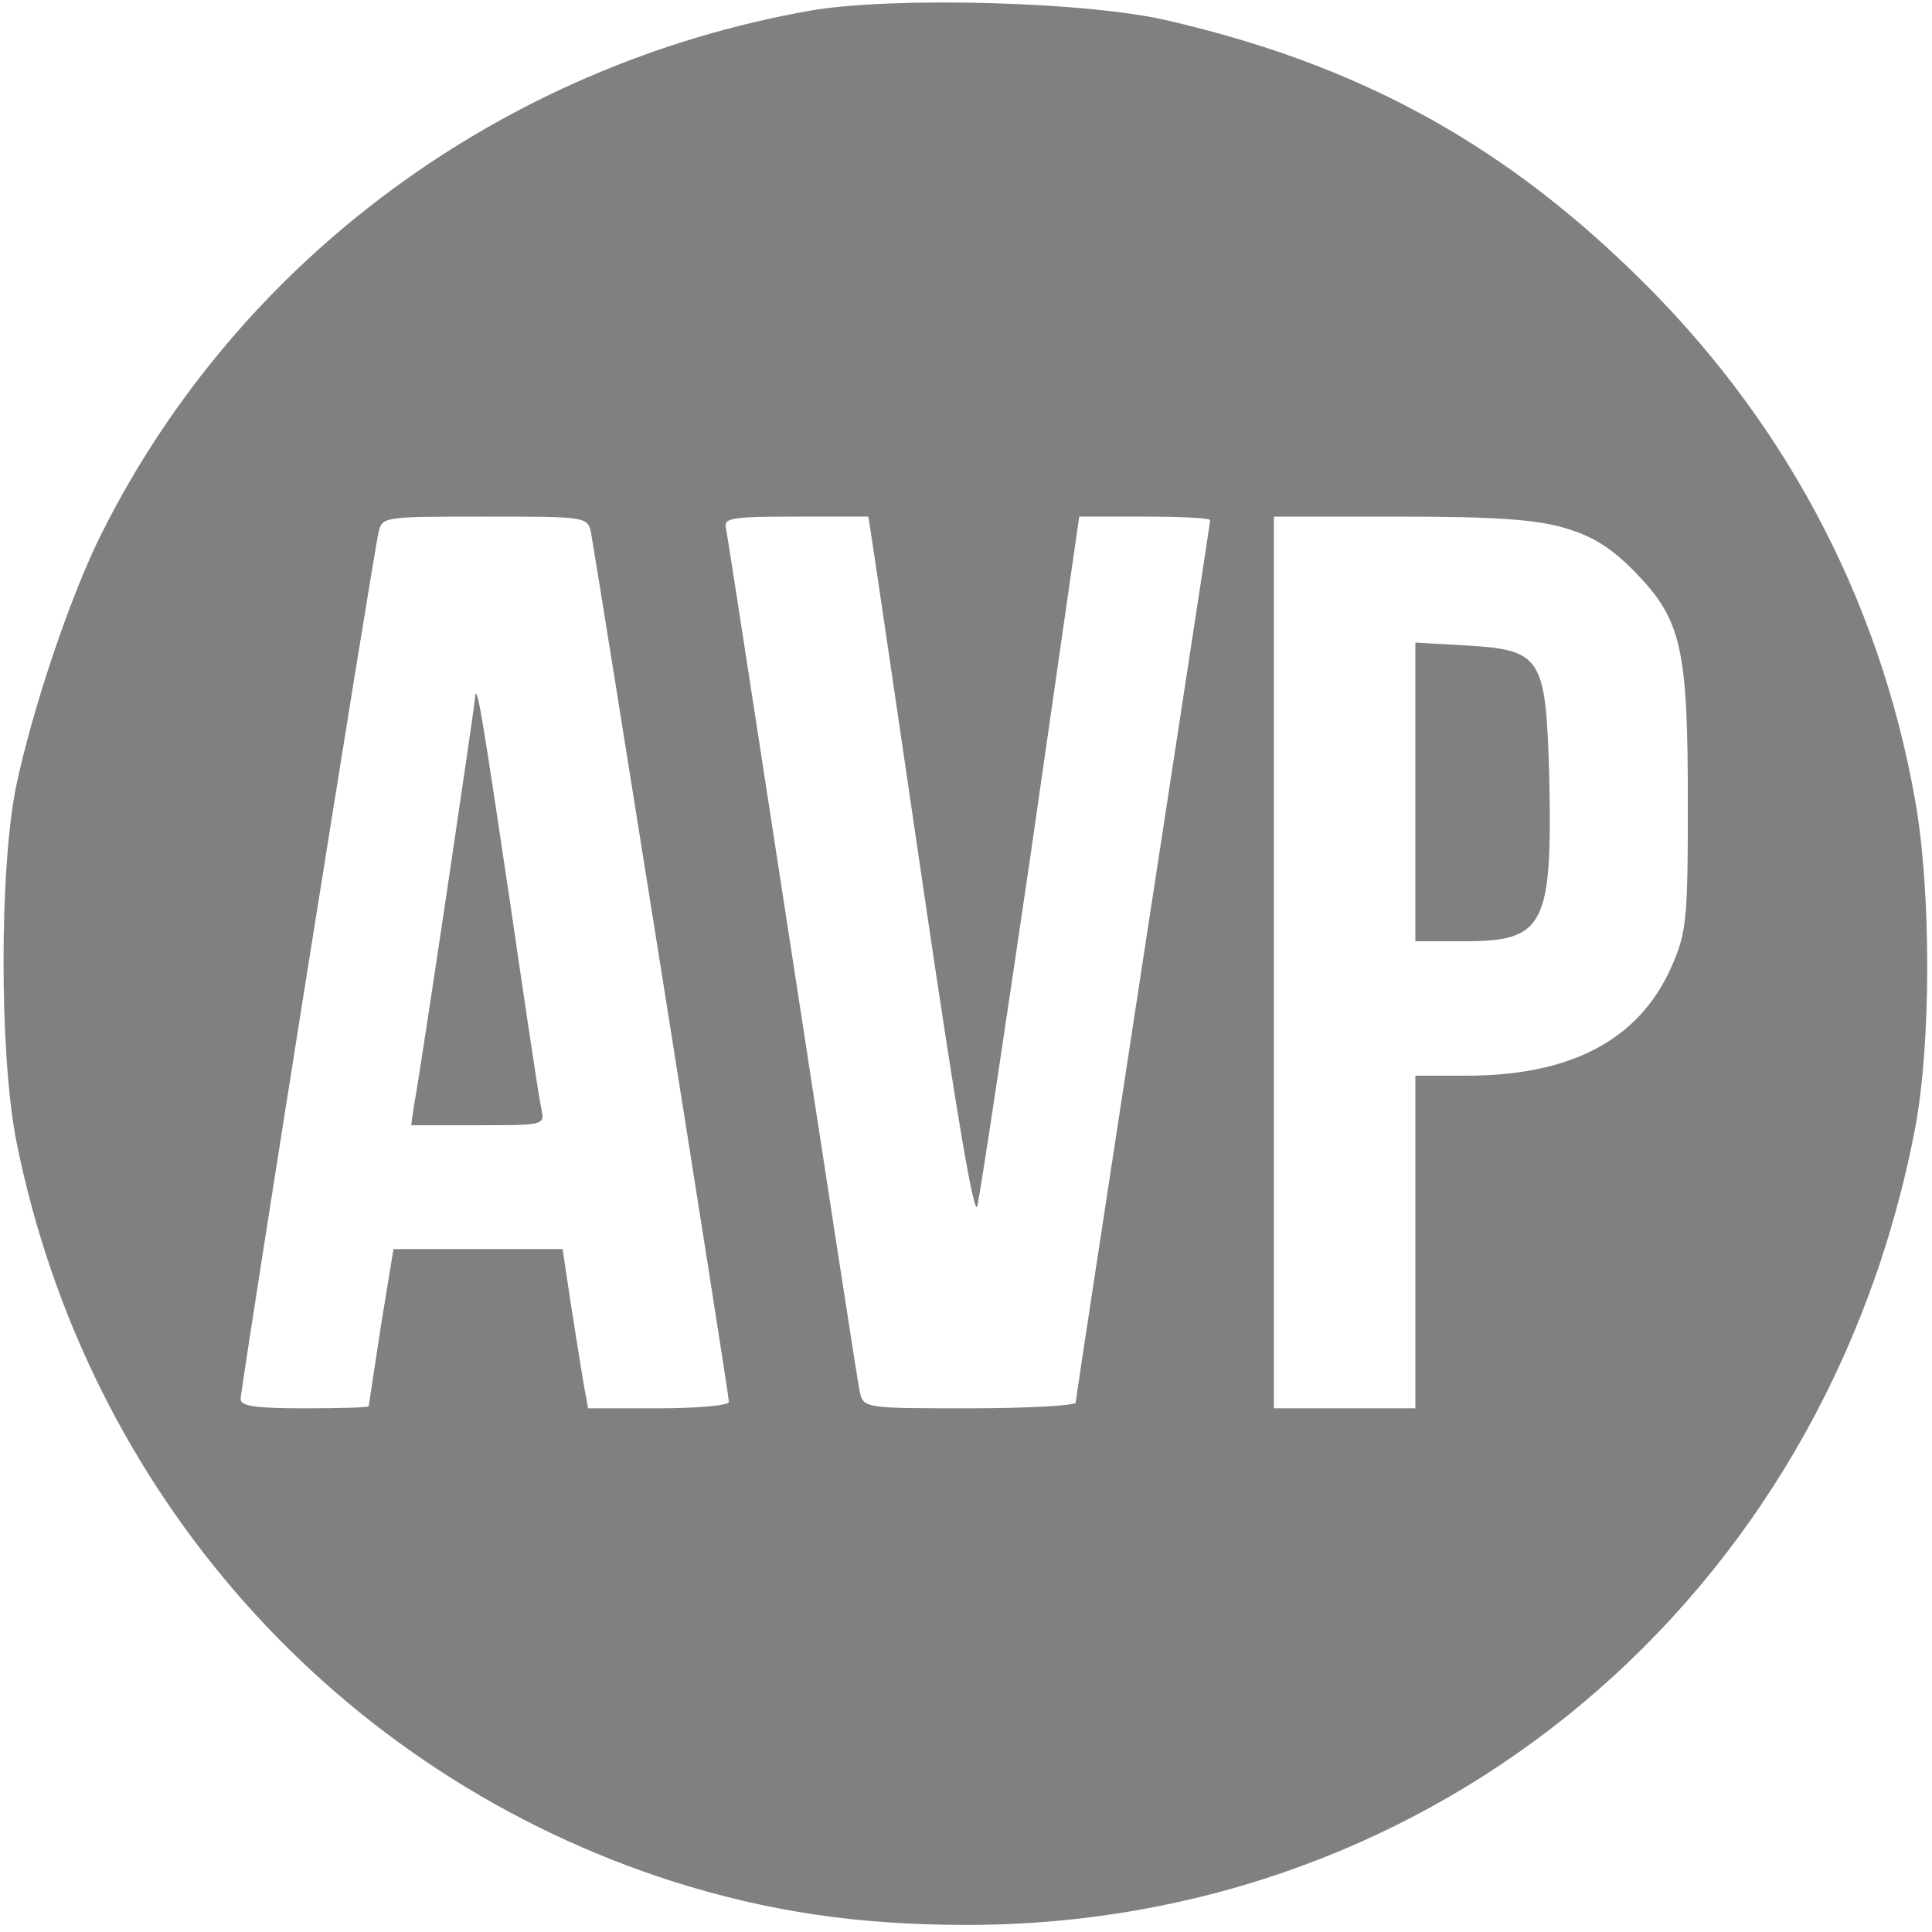 <?xml version="1.0" standalone="no"?>
<!DOCTYPE svg PUBLIC "-//W3C//DTD SVG 20010904//EN"
 "http://www.w3.org/TR/2001/REC-SVG-20010904/DTD/svg10.dtd">
<svg version="1.0"
        xmlns="http://www.w3.org/2000/svg" width="273pt" height="273pt" viewBox="0 0 273 273" preserveAspectRatio="xMidYMid meet">

        <g transform="translate(0,273) scale(0.1,-0.1)" fill="#808080" stroke="none">
                <path d="M1145 2715 c-435 -77 -807 -351 -1001 -738 -43 -85 -97 -244 -121
-357 -24 -116 -24 -380 0 -502 99 -497 453 -895 929 -1047 134 -42 259 -61
414 -61 663 0 1213 462 1340 1125 23 120 23 338 0 465 -51 288 -189 544 -401
748 -190 184 -391 292 -655 353 -114 27 -390 34 -505 14z m-310 -737 c6 -31
195 -1217 195 -1229 0 -5 -45 -9 -100 -9 l-99 0 -6 33 c-3 17 -11 68 -18 112
l-12 80 -120 0 -119 0 -18 -110 c-9 -60 -17 -111 -17 -112 -1 -2 -41 -3 -91
-3 -68 0 -90 3 -90 13 0 16 187 1192 195 1225 5 22 8 22 150 22 142 0 145 0
150 -22z m397 -10 c3 -18 36 -244 74 -502 46 -313 71 -459 75 -440 4 16 38
242 76 501 l68 473 93 0 c50 0 92 -2 92 -5 0 -3 -43 -283 -95 -622 -52 -340
-95 -621 -95 -625 0 -4 -67 -8 -150 -8 -147 0 -150 0 -155 23 -3 12 -45 288
-95 612 -50 325 -92 598 -94 608 -4 15 6 17 99 17 l102 0 5 -32z m979 16 c40
-12 66 -28 100 -63 65 -67 74 -107 74 -326 0 -168 -2 -183 -24 -233 -46 -102
-142 -152 -289 -152 l-72 0 0 -235 0 -235 -100 0 -100 0 0 630 0 630 178 0
c134 0 192 -4 233 -16z"/>
                <path d="M671 1742 c-1 -15 -78 -534 -86 -574 l-4 -28 94 0 c94 0 95 0 90 23
-3 12 -23 146 -45 297 -39 262 -47 312 -49 282z"/>
                <path d="M2000 1611 l0 -211 70 0 c113 0 124 22 119 239 -5 163 -11 173 -119
179 l-70 4 0 -211z"/>
        </g>
</svg>

